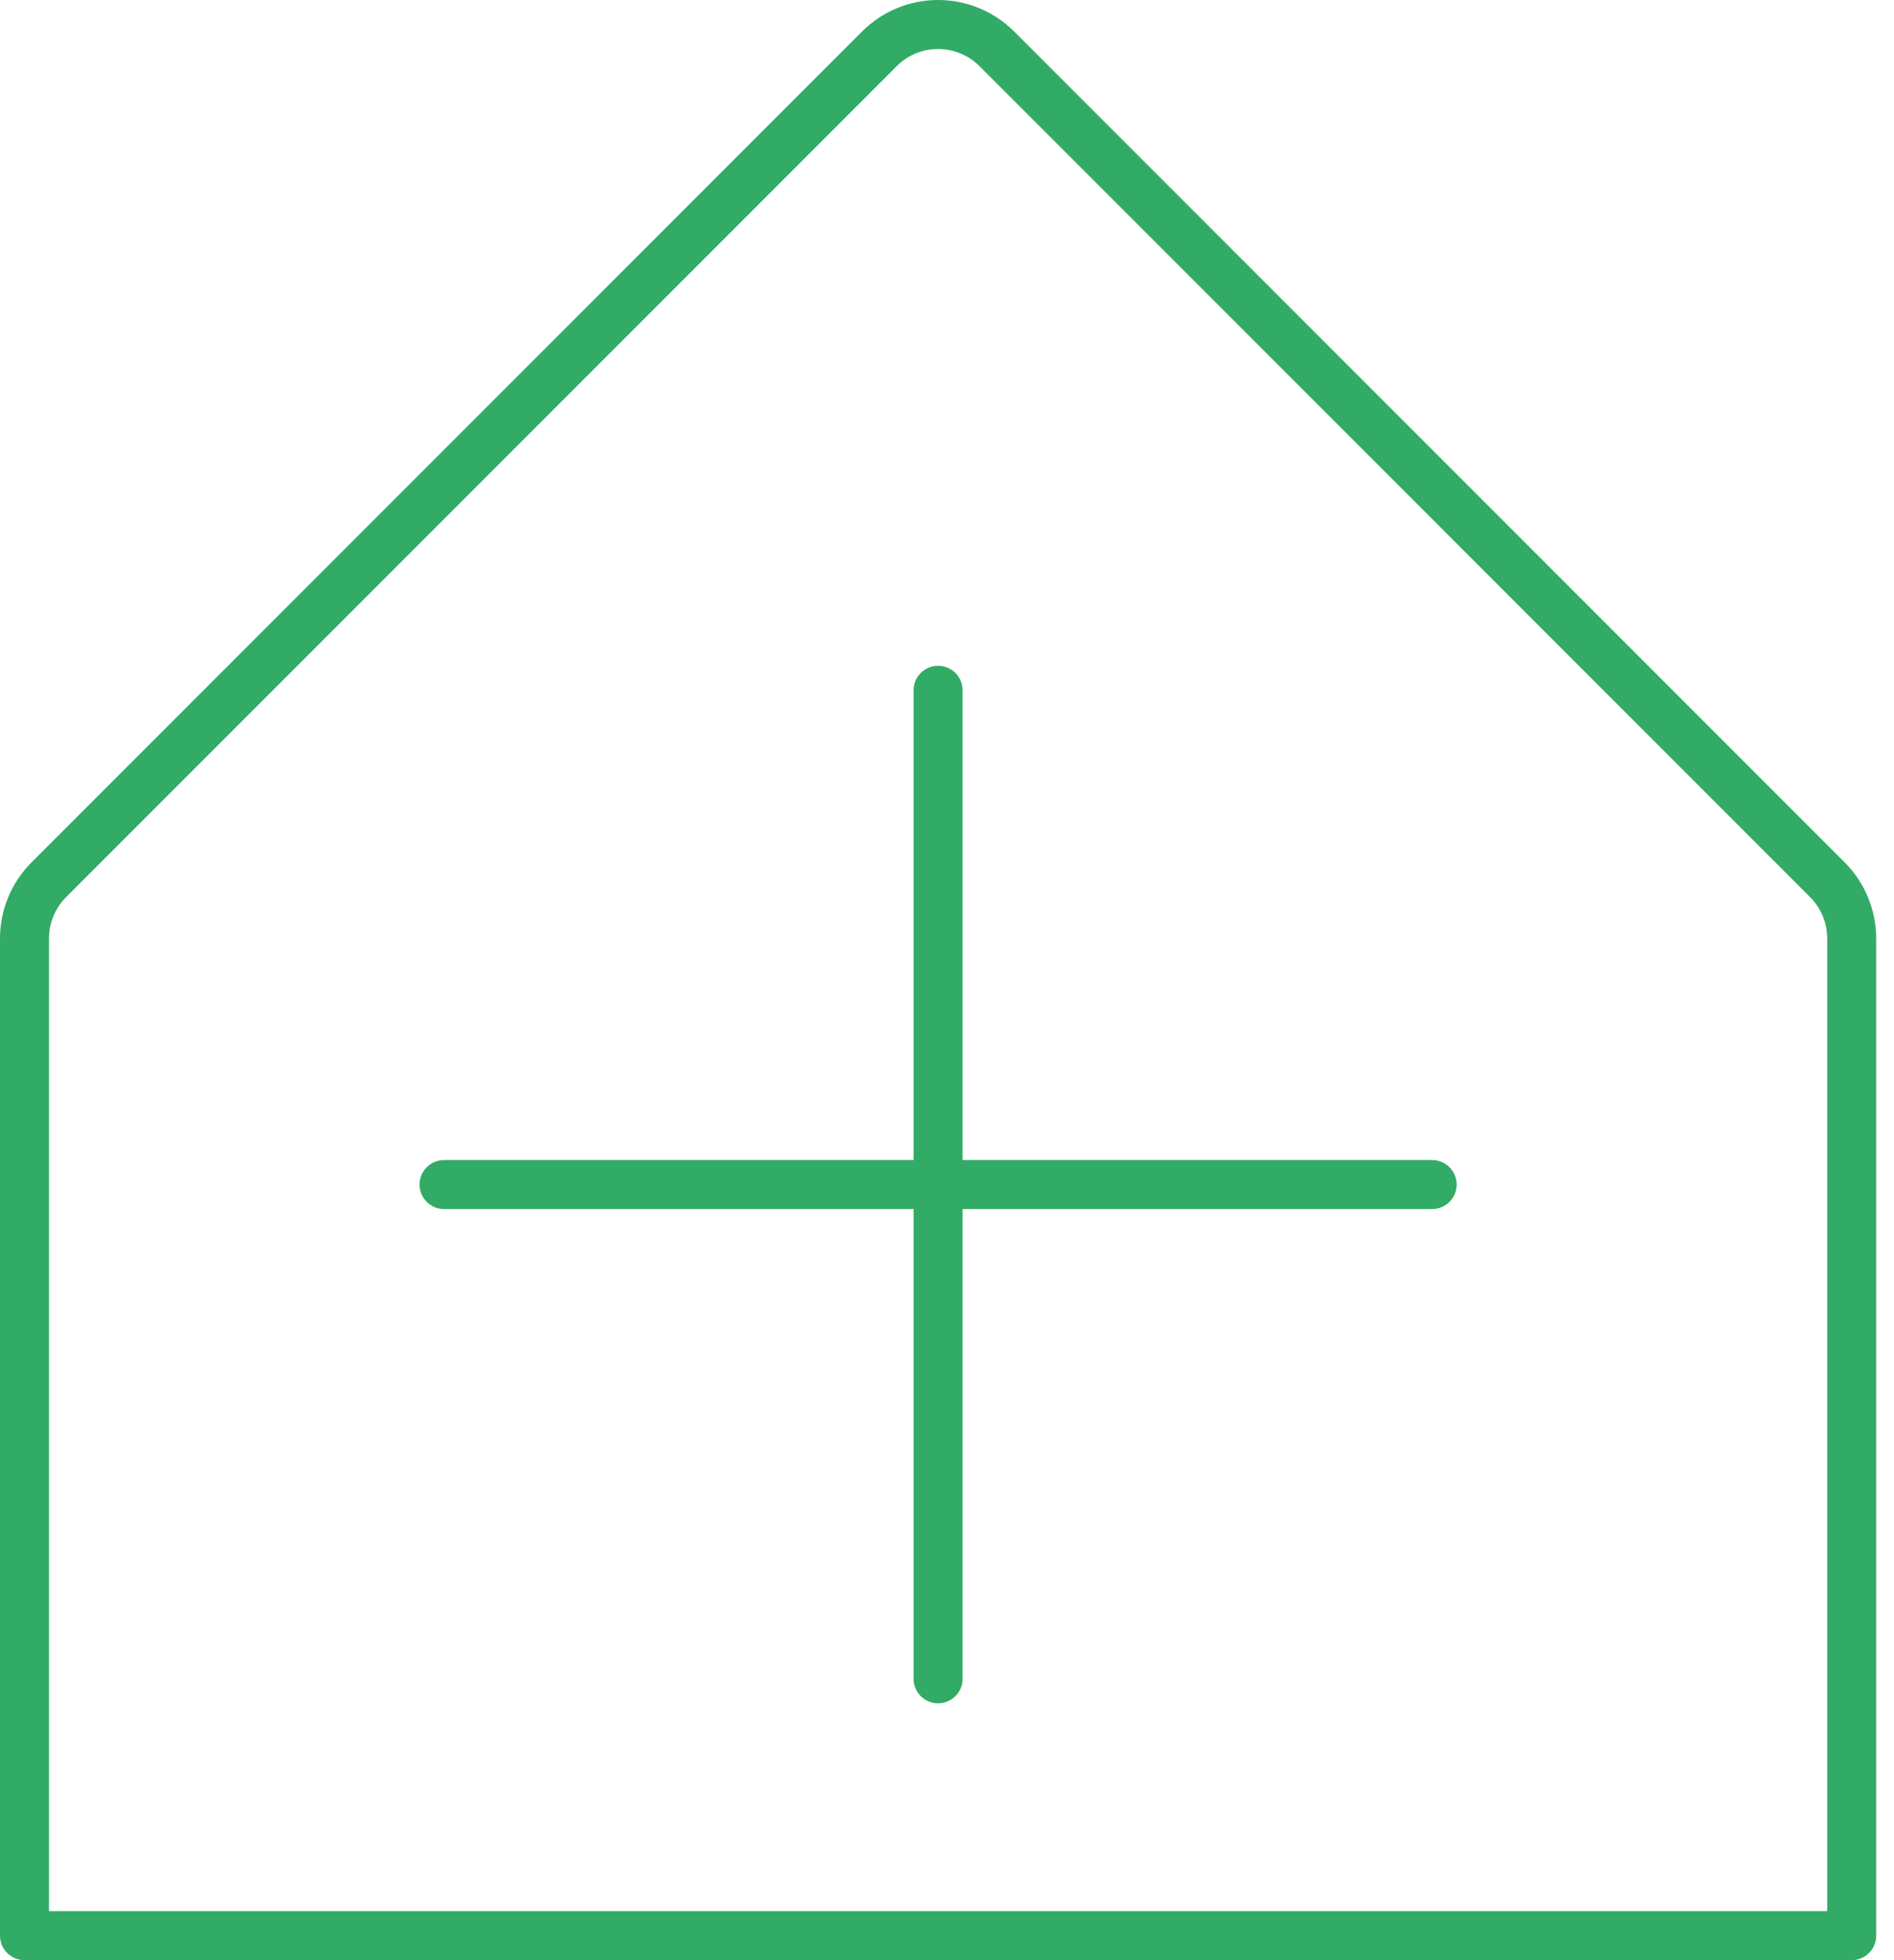 <svg xmlns="http://www.w3.org/2000/svg" width="58" height="60" viewBox="0 0 58 60"><g fill="none" fill-rule="evenodd" stroke="#31AB65" stroke-linecap="round" stroke-linejoin="round" transform="translate(.75 .75)"><path stroke-width="1.5" d="M0,58.5 L55.955,58.5 L55.955,27.979 C55.955,27.305 55.688,26.657 55.211,26.18 L29.777,0.746 C29.3,0.268 28.652,0 27.977,0 C27.302,0 26.655,0.268 26.178,0.746 L0.744,26.18 C0.267,26.657 0,27.305 0,27.979 L0,58.5 Z"/><line x1="12.848" x2="43.107" y1="35.509" y2="35.509" stroke-width="1.5"/><line x1="27.977" x2="27.977" y1="20.379" y2="50.638" stroke-width="1.5"/></g></svg>